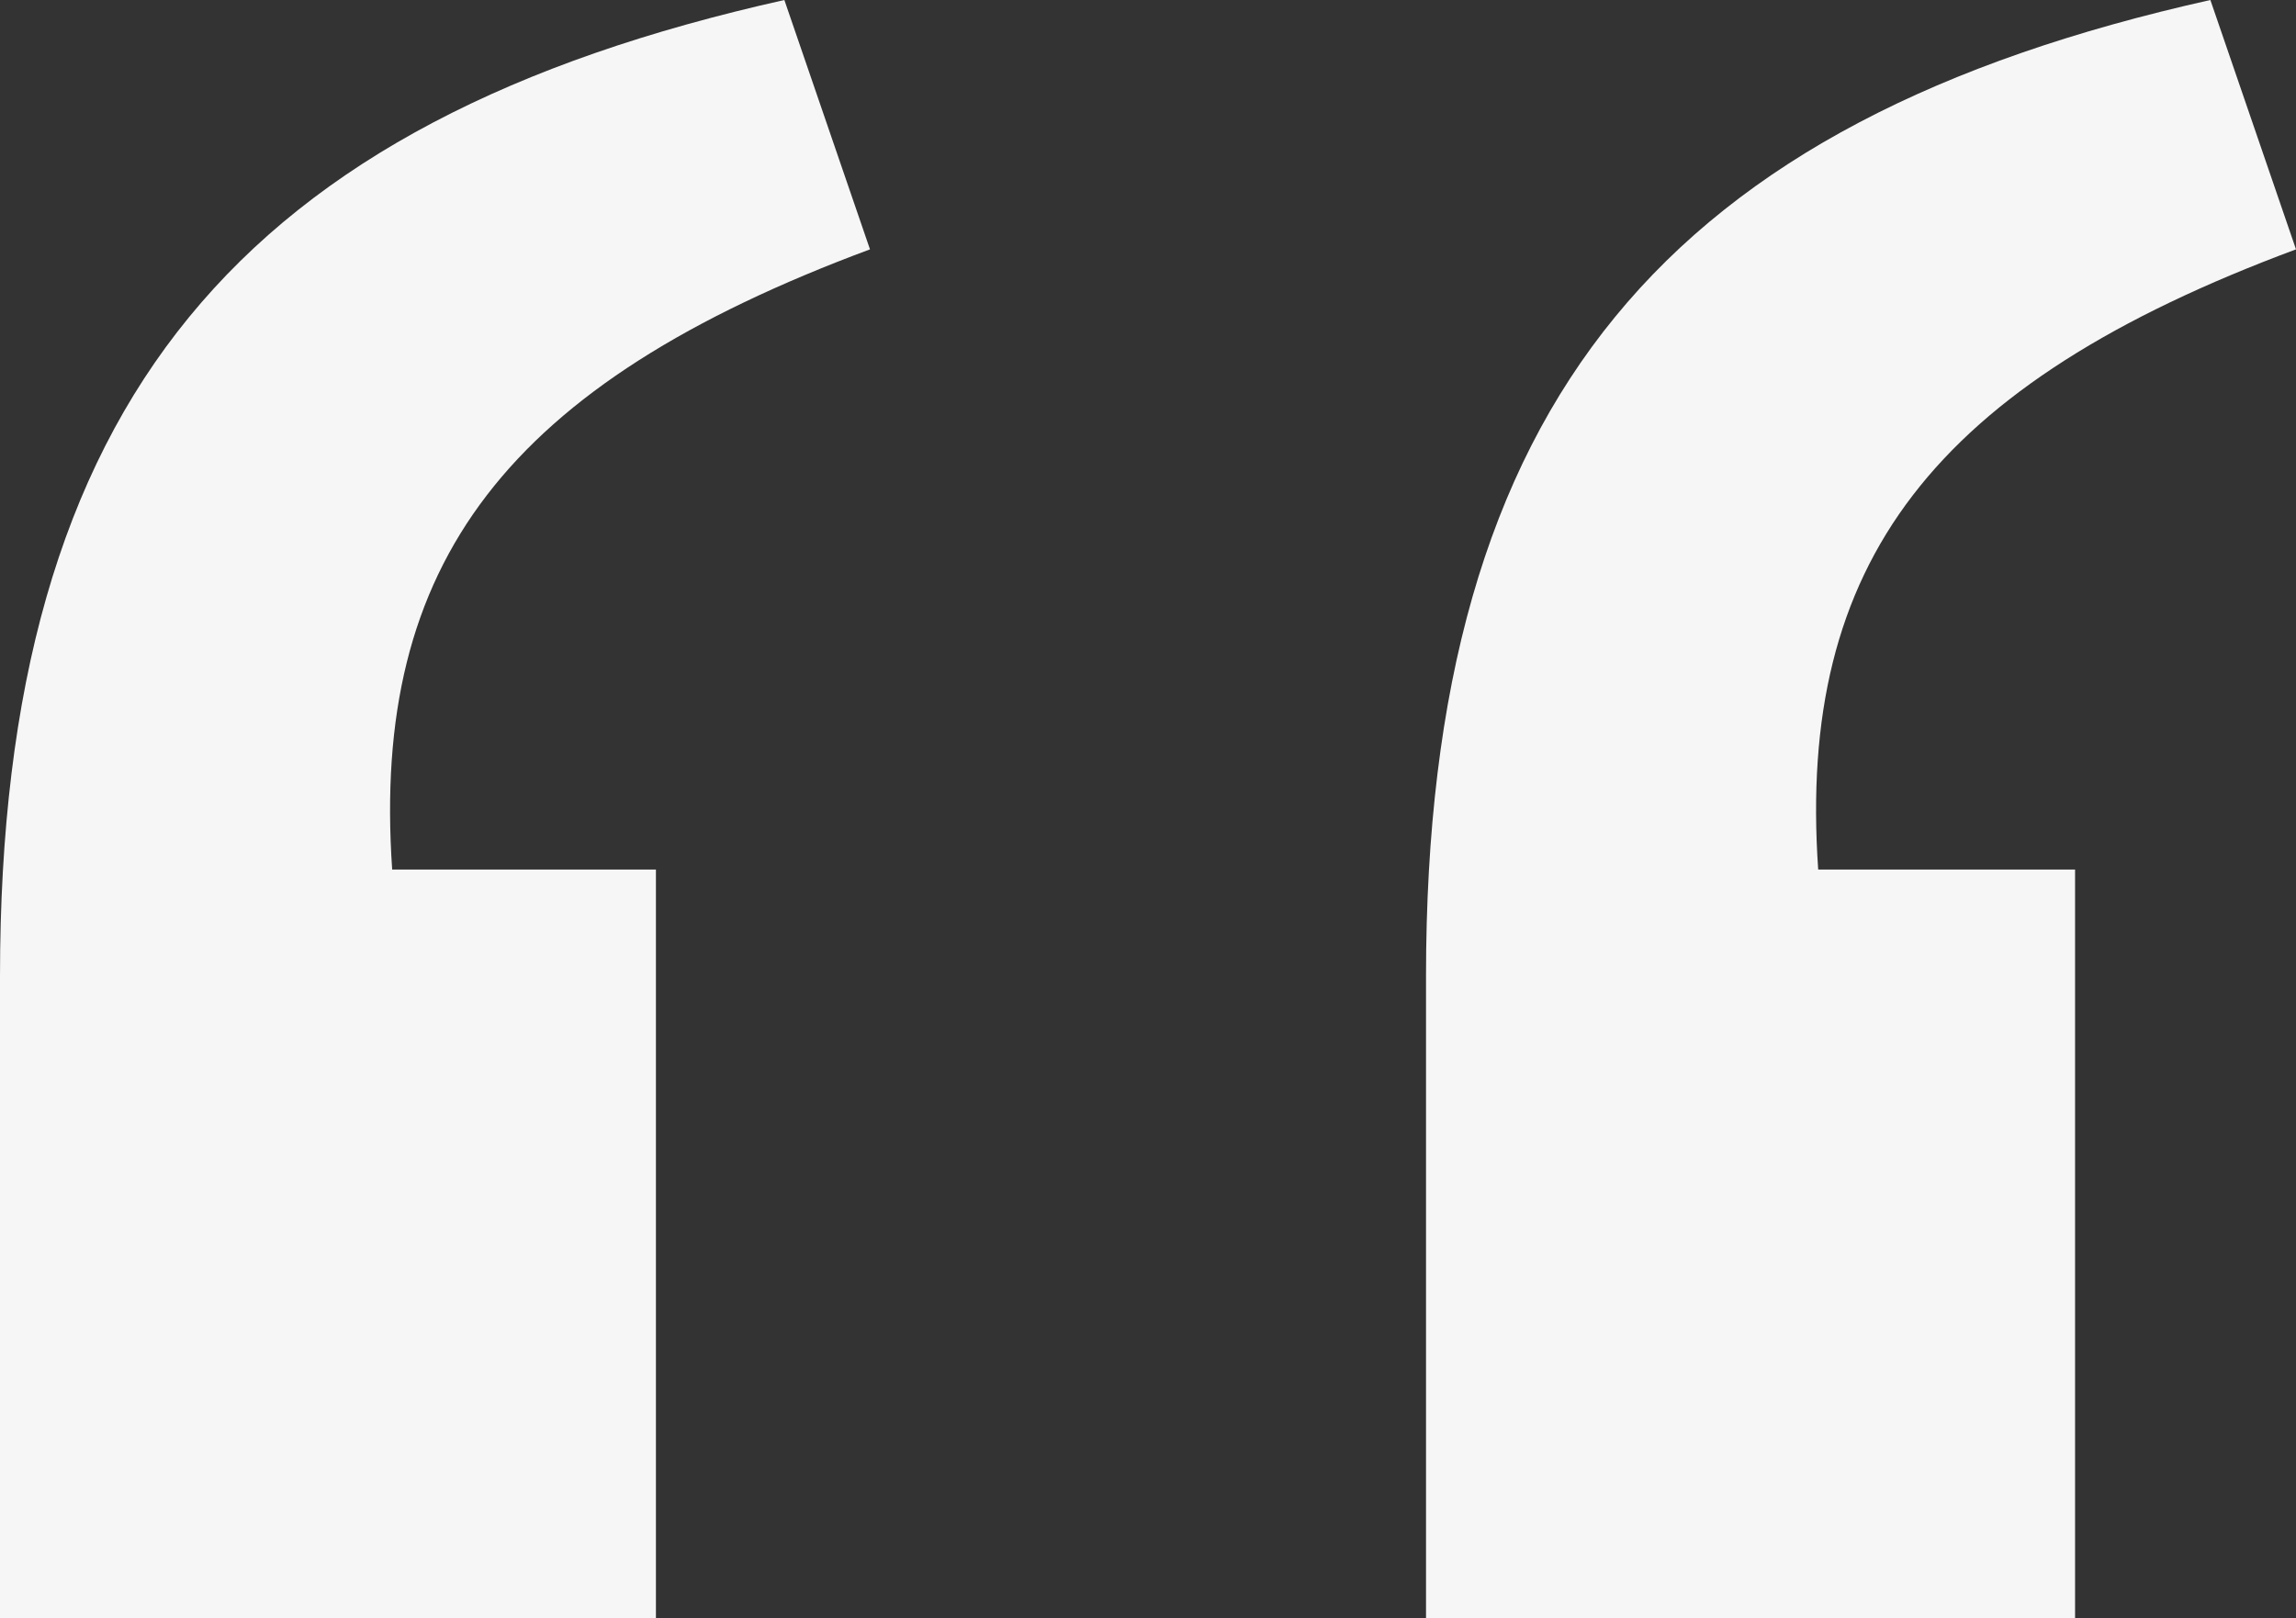 <?xml version="1.0" encoding="UTF-8"?> <svg xmlns="http://www.w3.org/2000/svg" width="349" height="246" viewBox="0 0 349 246" fill="none"><rect x="0" y="0" width="349" height="246" fill="#333333" stroke="none"/><g clip-path="url(#clip0_2218_30)"><path d="M0 148.419C0 60.717 36.876 18.392 119.226 0L132.241 37.908C76.966 58.468 56.399 85.614 59.613 132.196H99.703V246H0V148.5V148.419ZM216.759 148.419C216.759 60.637 253.636 18.392 335.985 0L349 37.908C293.726 58.468 273.158 85.614 276.372 132.196H315.418V246H216.759V148.5V148.419Z" fill="#F6F6F6"></path></g><defs><clipPath id="clip0_2218_30"><rect width="349" height="246" fill="white"></rect></clipPath></defs></svg> 